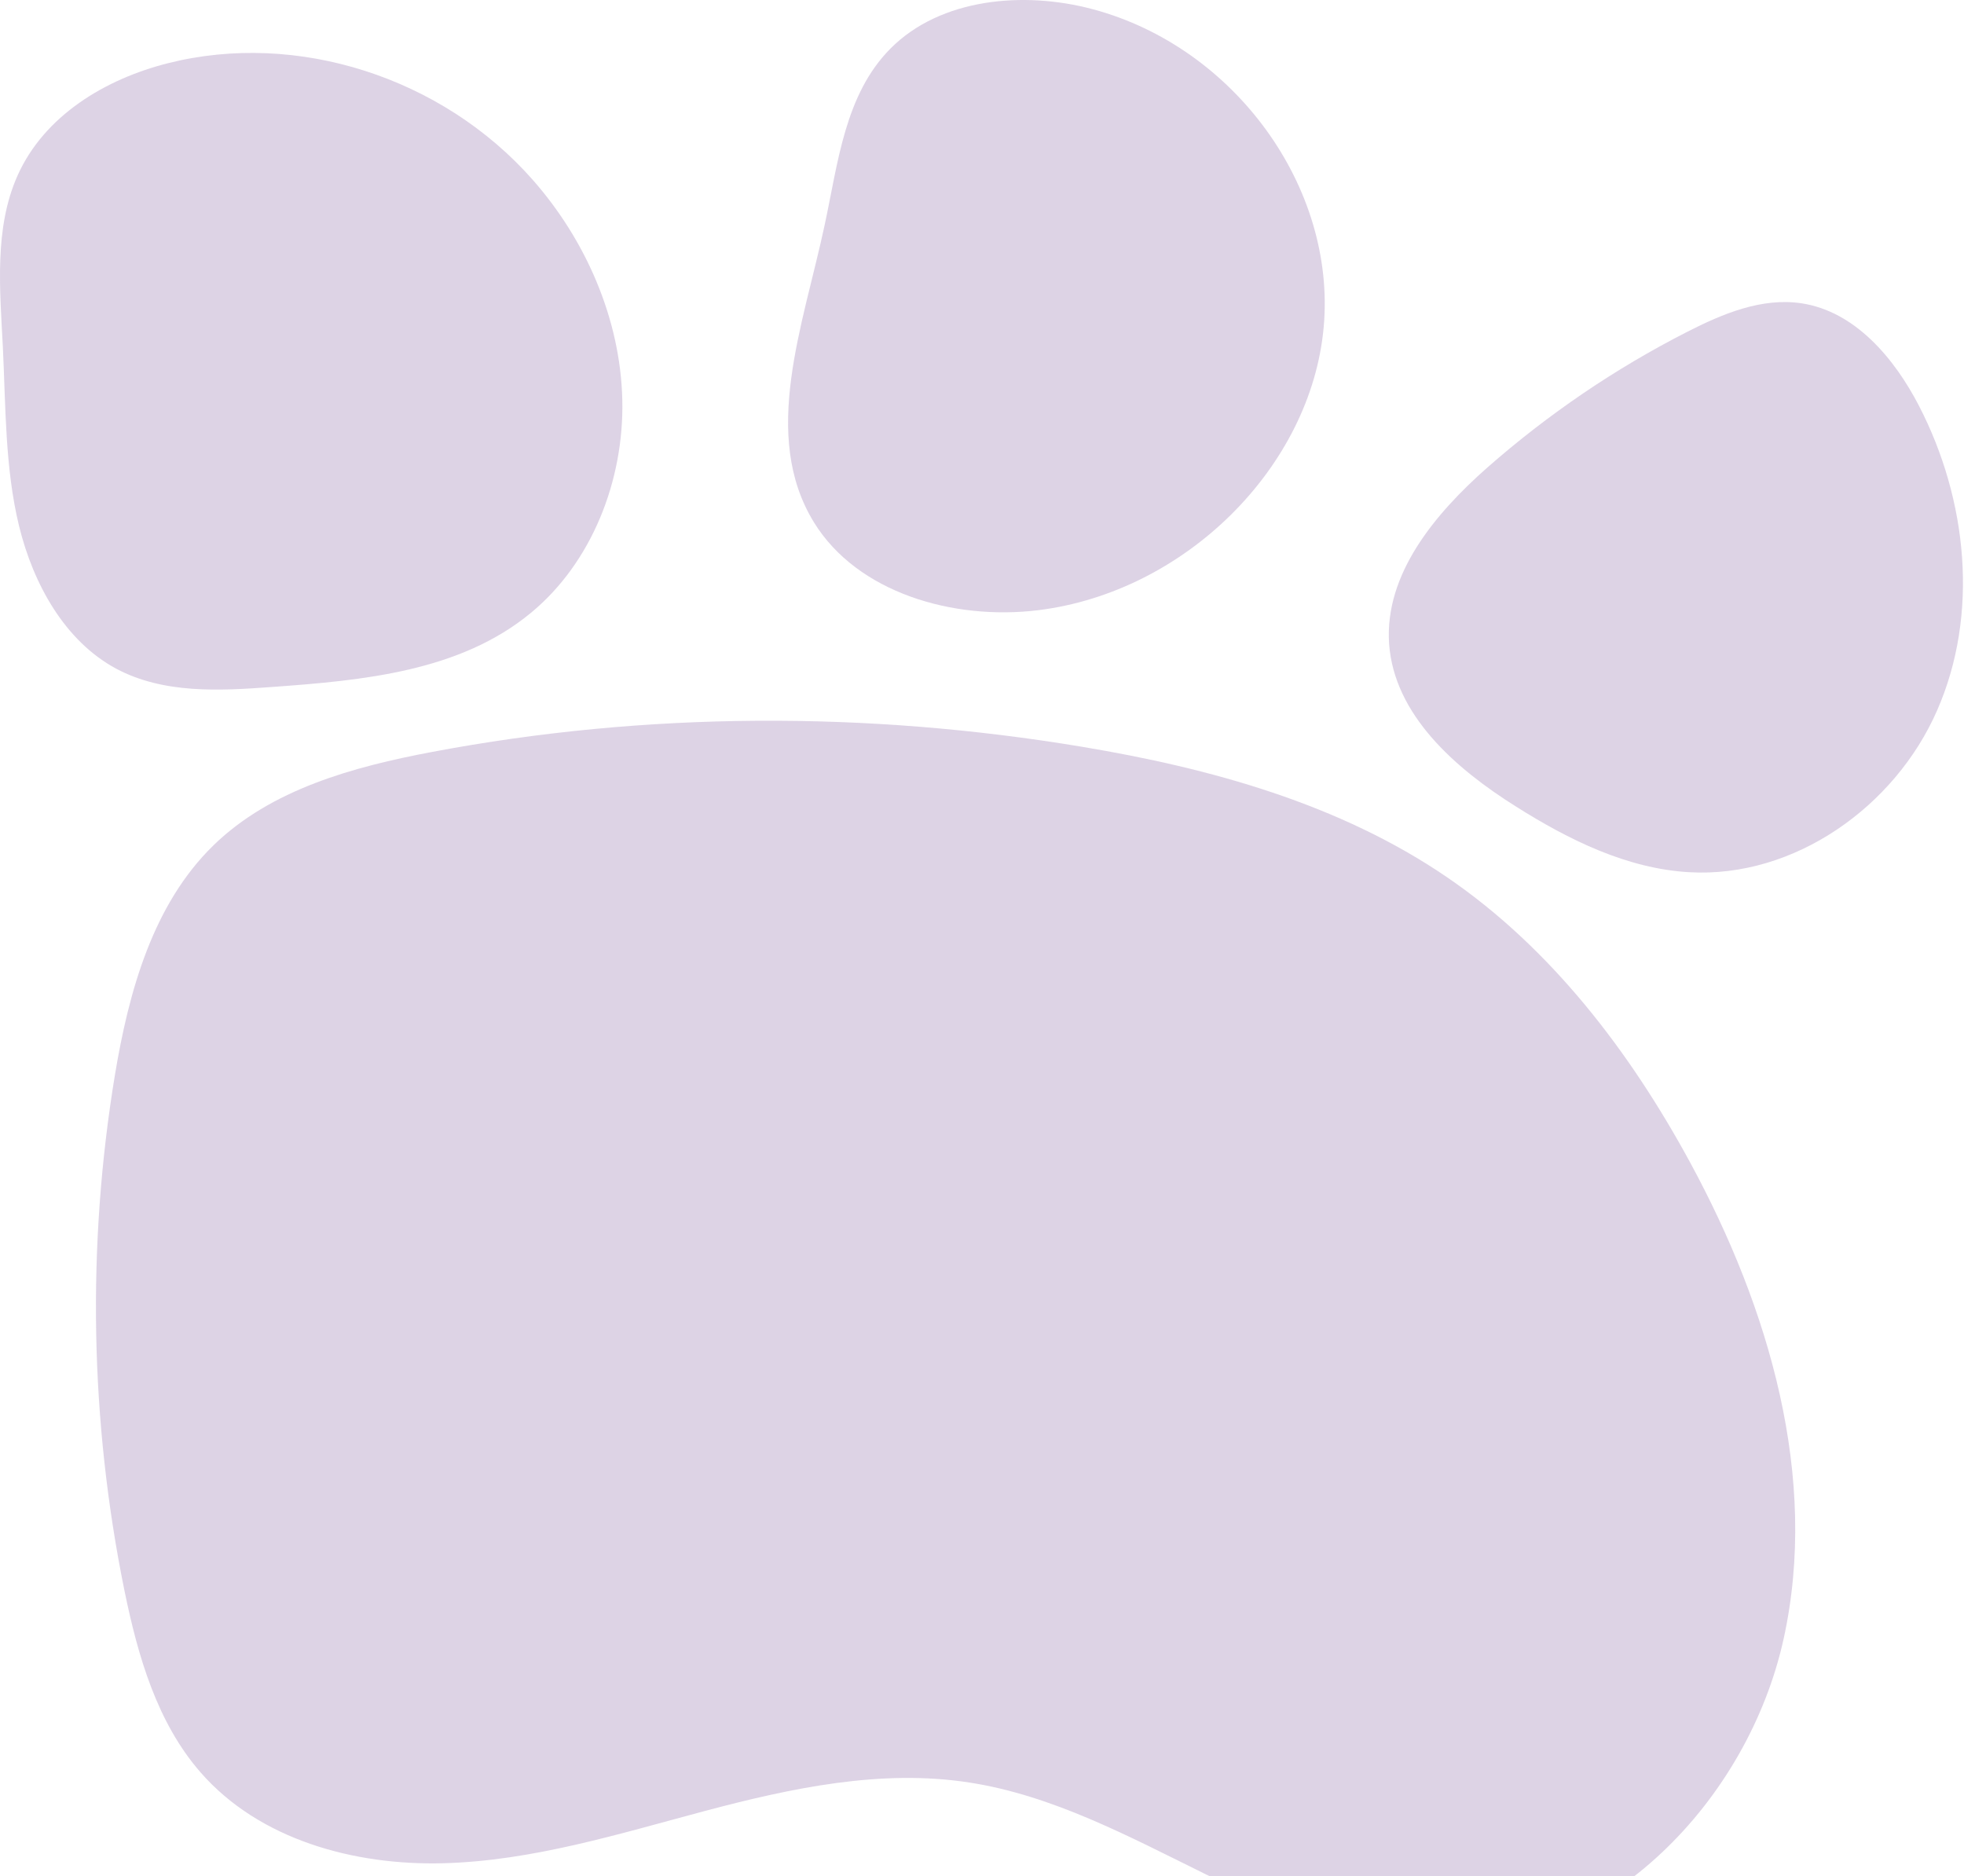 <svg width="67" height="64" viewBox="0 0 67 64" fill="none" xmlns="http://www.w3.org/2000/svg">
<g opacity="0.2">
<path d="M7.287 28.833C5.211 30.852 4.394 33.825 3.919 36.679C2.96 42.498 3.069 48.492 4.247 54.268C4.703 56.491 5.354 58.761 6.845 60.467C8.85 62.761 12.079 63.644 15.124 63.563C18.164 63.483 21.113 62.561 24.054 61.778C26.994 60.998 30.057 60.343 33.064 60.809C38.735 61.682 43.471 66.399 49.209 66.385C54.846 66.371 59.63 61.416 60.846 55.911C62.057 50.406 60.352 44.626 57.663 39.667C55.611 35.886 52.923 32.357 49.37 29.93C45.699 27.422 41.295 26.206 36.907 25.475C29.582 24.254 22.044 24.273 14.744 25.651C12.051 26.159 9.253 26.924 7.287 28.833Z" fill="#56227F"/>
<path d="M0.592 6.004C-0.202 7.795 -0.002 9.875 0.098 11.851C0.197 13.893 0.169 15.959 0.649 17.94C1.133 19.925 2.211 21.868 3.959 22.809C5.574 23.673 7.479 23.569 9.279 23.436C12.38 23.212 15.682 22.913 18.109 20.909C20.18 19.203 21.296 16.396 21.229 13.632C21.163 10.868 19.976 8.179 18.171 6.132C15.083 2.631 10.129 1.045 5.731 2.156C3.603 2.693 1.508 3.938 0.592 6.004Z" fill="#56227F"/>
<path d="M35.429 20.815C40.435 20.193 44.724 15.937 45.156 11.164C45.589 6.39 42.117 1.607 37.281 0.315C34.921 -0.317 32.085 -0.06 30.38 1.654C28.817 3.227 28.589 5.559 28.133 7.672C27.407 11.088 25.934 14.849 27.772 17.827C29.249 20.217 32.513 21.176 35.429 20.815Z" fill="#56227F"/>
<path d="M57.633 29.755C61.21 29.959 64.649 27.517 66.083 24.235C67.523 20.953 67.114 17.044 65.471 13.857C64.625 12.218 63.281 10.623 61.457 10.347C60.103 10.143 58.764 10.703 57.548 11.325C55.097 12.575 52.808 14.133 50.742 15.947C48.956 17.524 47.227 19.585 47.388 21.96C47.559 24.392 49.654 26.221 51.72 27.517C53.52 28.653 55.506 29.636 57.633 29.755Z" fill="#56227F"/>
</g>
</svg>
